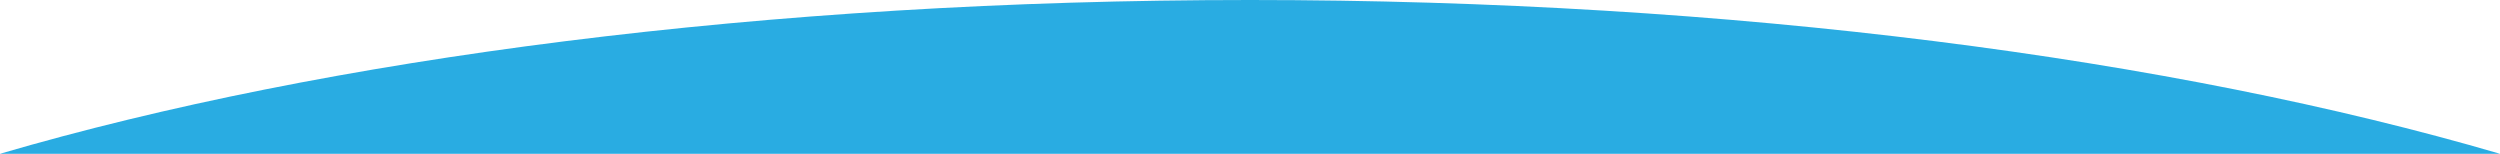 <?xml version="1.0" encoding="utf-8"?>
<!-- Generator: Adobe Illustrator 18.0.0, SVG Export Plug-In . SVG Version: 6.00 Build 0)  -->
<!DOCTYPE svg PUBLIC "-//W3C//DTD SVG 1.1//EN" "http://www.w3.org/Graphics/SVG/1.1/DTD/svg11.dtd">
<svg version="1.1" id="Layer_1" xmlns="http://www.w3.org/2000/svg" xmlns:xlink="http://www.w3.org/1999/xlink" x="0px" y="0px"
	 viewBox="0 0 1920 118.1" enable-background="new 0 0 1920 118.1" xml:space="preserve">
<path fill="#29ACE2" d="M960,0C588.1,0,250.2,44.9,0,118.1h1920C1669.8,44.9,1331.9,0,960,0z"/>
</svg>
